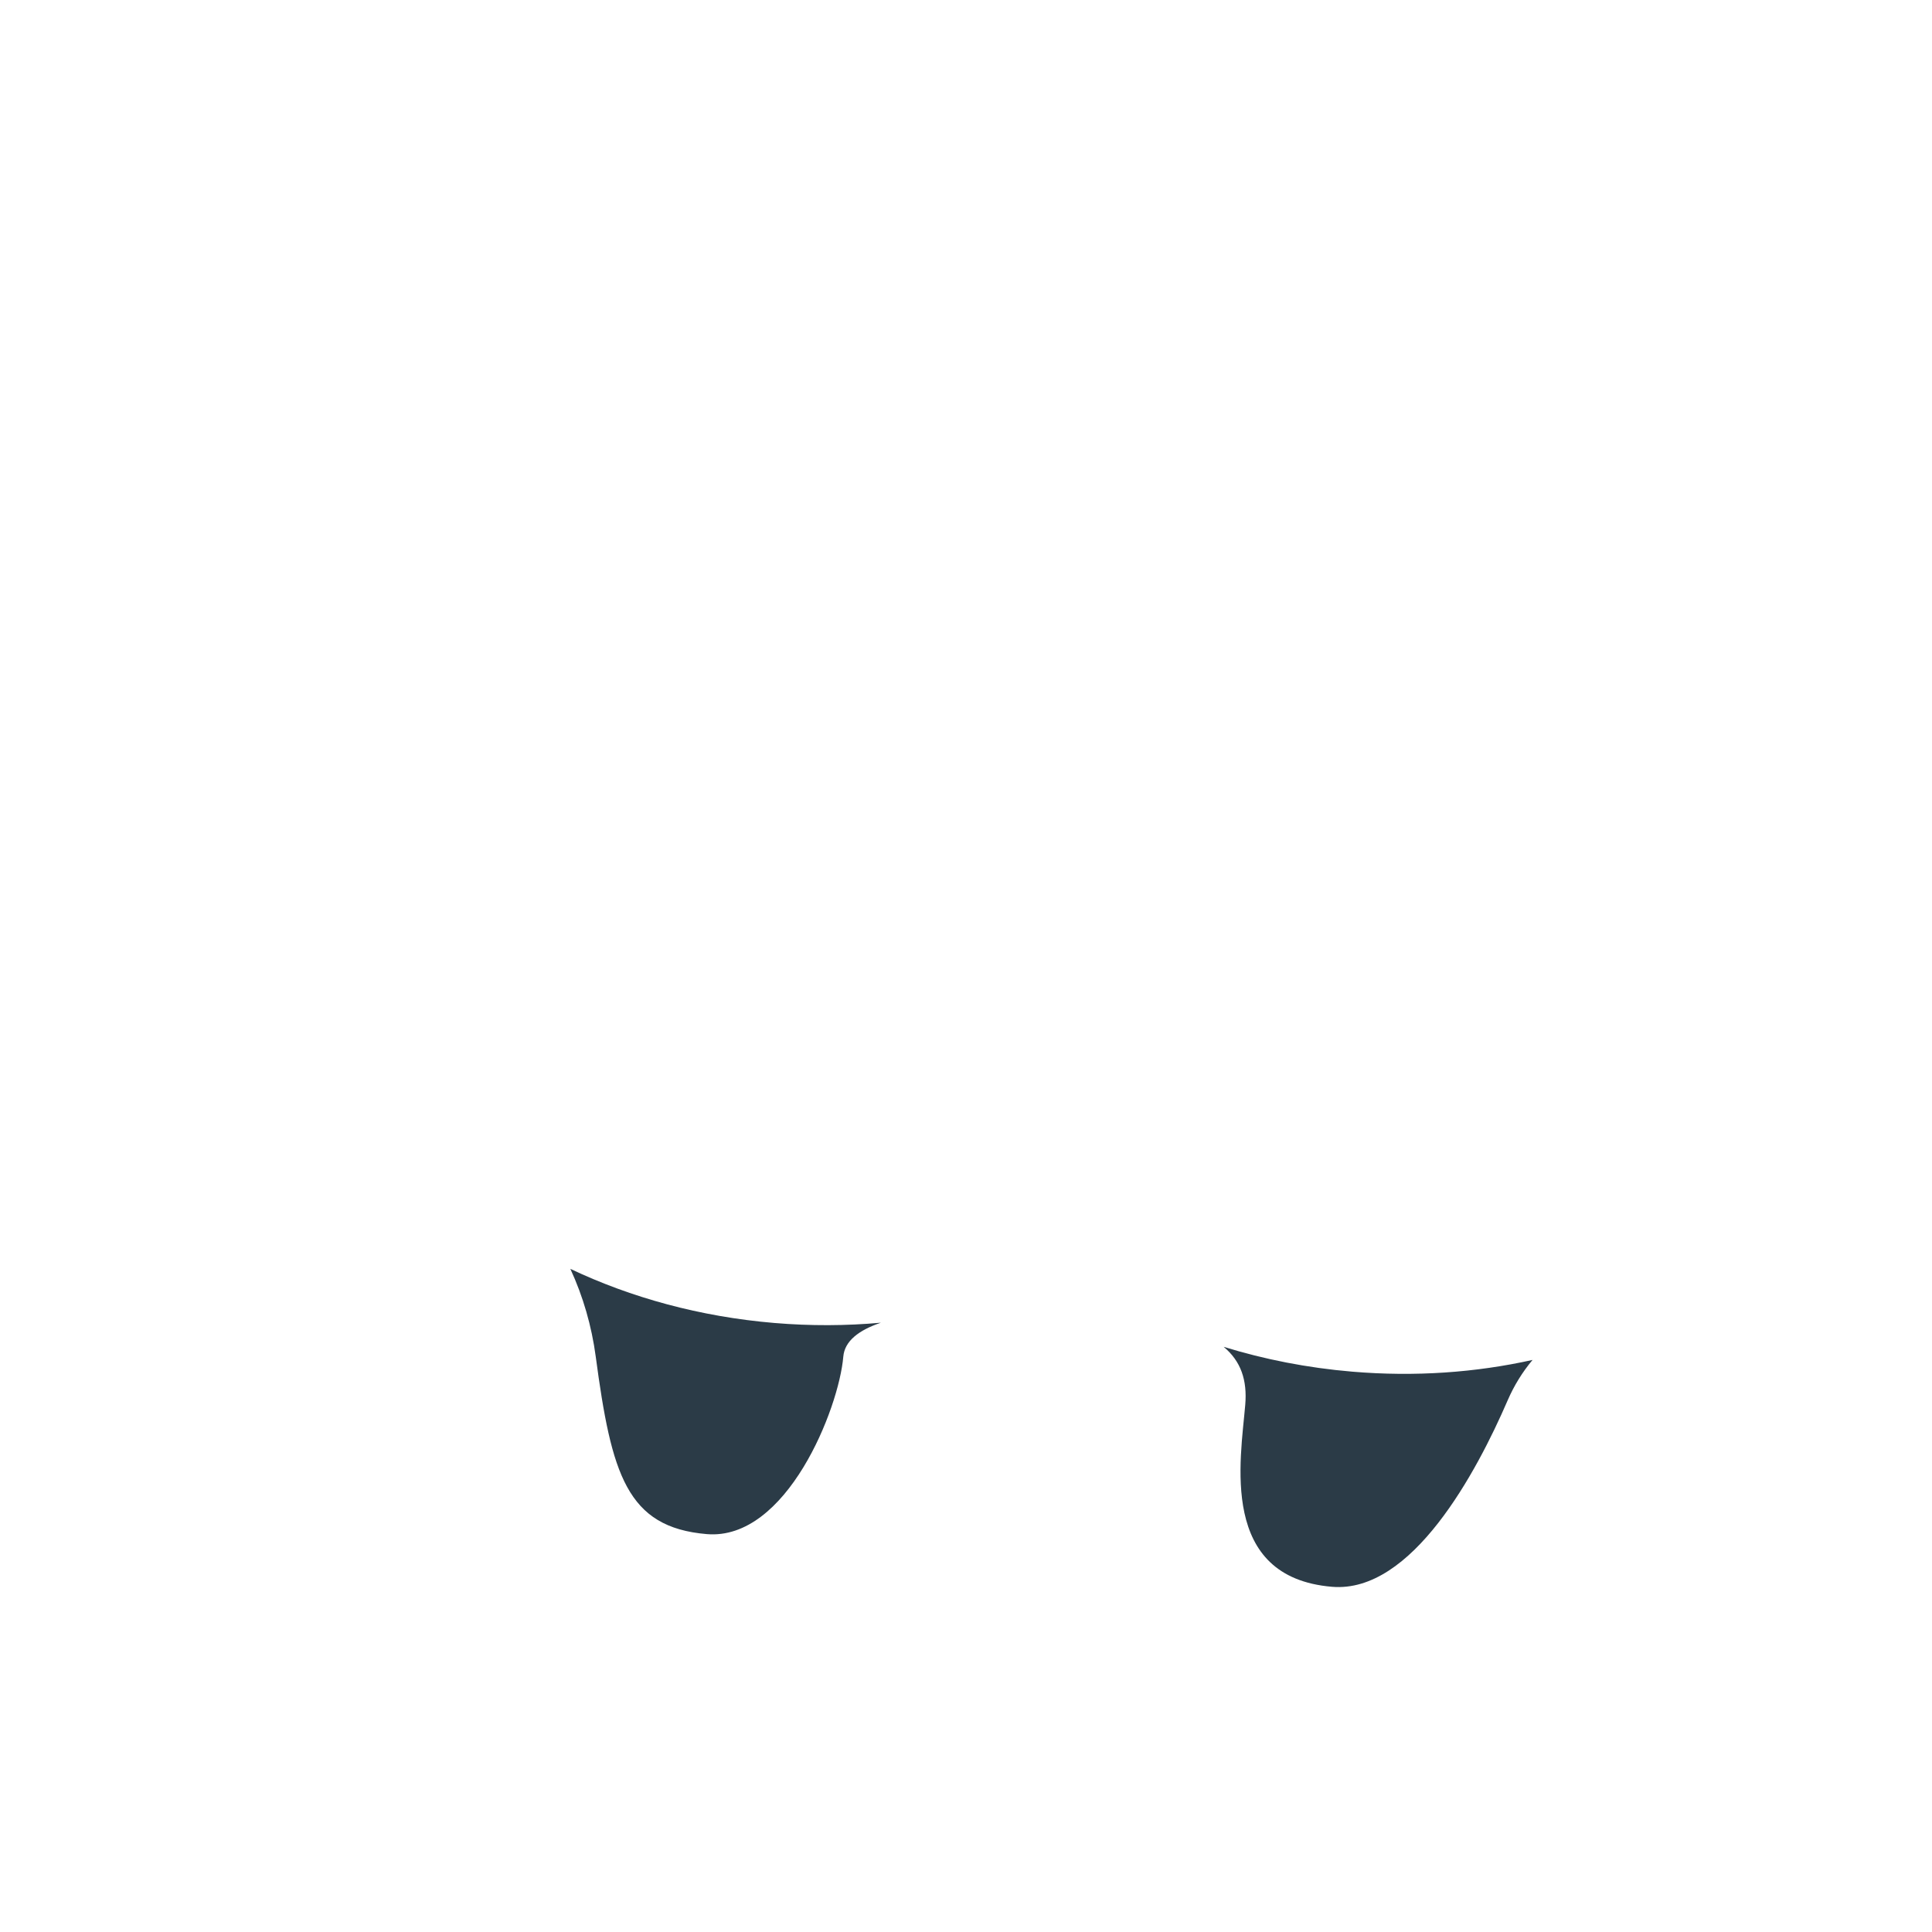 <svg xmlns="http://www.w3.org/2000/svg" viewBox="0 0 512 512" enable-background="new 0 0 512 512"><path fill="#2B3B47" d="M233.443 350.53c-5.86 1.974-9.614 4.873-9.96 8.995-1.16 13.745-15.014 48.814-36.174 47.03-21.245-1.79-25.264-15.898-29.435-47.065-1.08-8.06-3.338-15.9-6.726-23.23 16.08 7.628 34.392 12.685 54.042 14.34 9.638.812 19.093.76 28.25-.07zm124.914 12.974c-11.92-1.004-23.344-3.262-34.08-6.583 4.578 3.794 6.277 8.826 5.727 15.356-1.237 14.68-6.997 45.714 22.992 48.24 21.176 1.784 38.31-30.363 46.55-49.412 1.68-3.885 3.906-7.493 6.597-10.71-14.973 3.34-31.11 4.516-47.786 3.11z"/></svg>